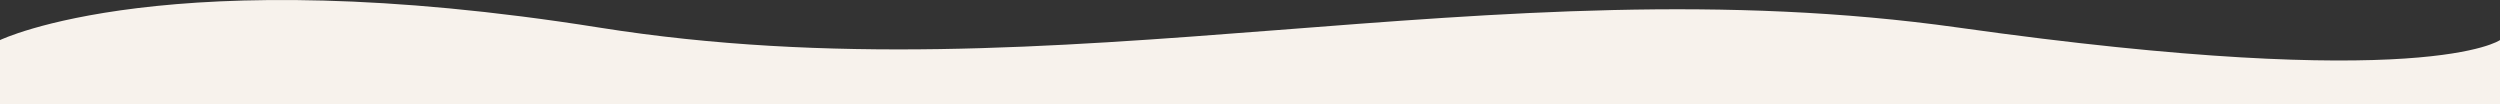 <svg xmlns="http://www.w3.org/2000/svg" viewBox="0 0 1200 50"><rect x="0" y="0" width="1200" height="50" fill="#333333" stroke="none"/><defs><style>.cls-1{fill:#f7f2ec;}</style></defs><g id="Layer_2" data-name="Layer 2"><g id="Layer_1-2" data-name="Layer 1"><path id="Path_1049" data-name="Path 1049" class="cls-1" d="M1200,19.233S1164.675,44.877,940.026,13.242s-432.136,35.014-652.342,0C80.395-19.718,0,19.233,0,19.233V50H1200Z"/></g></g></svg>